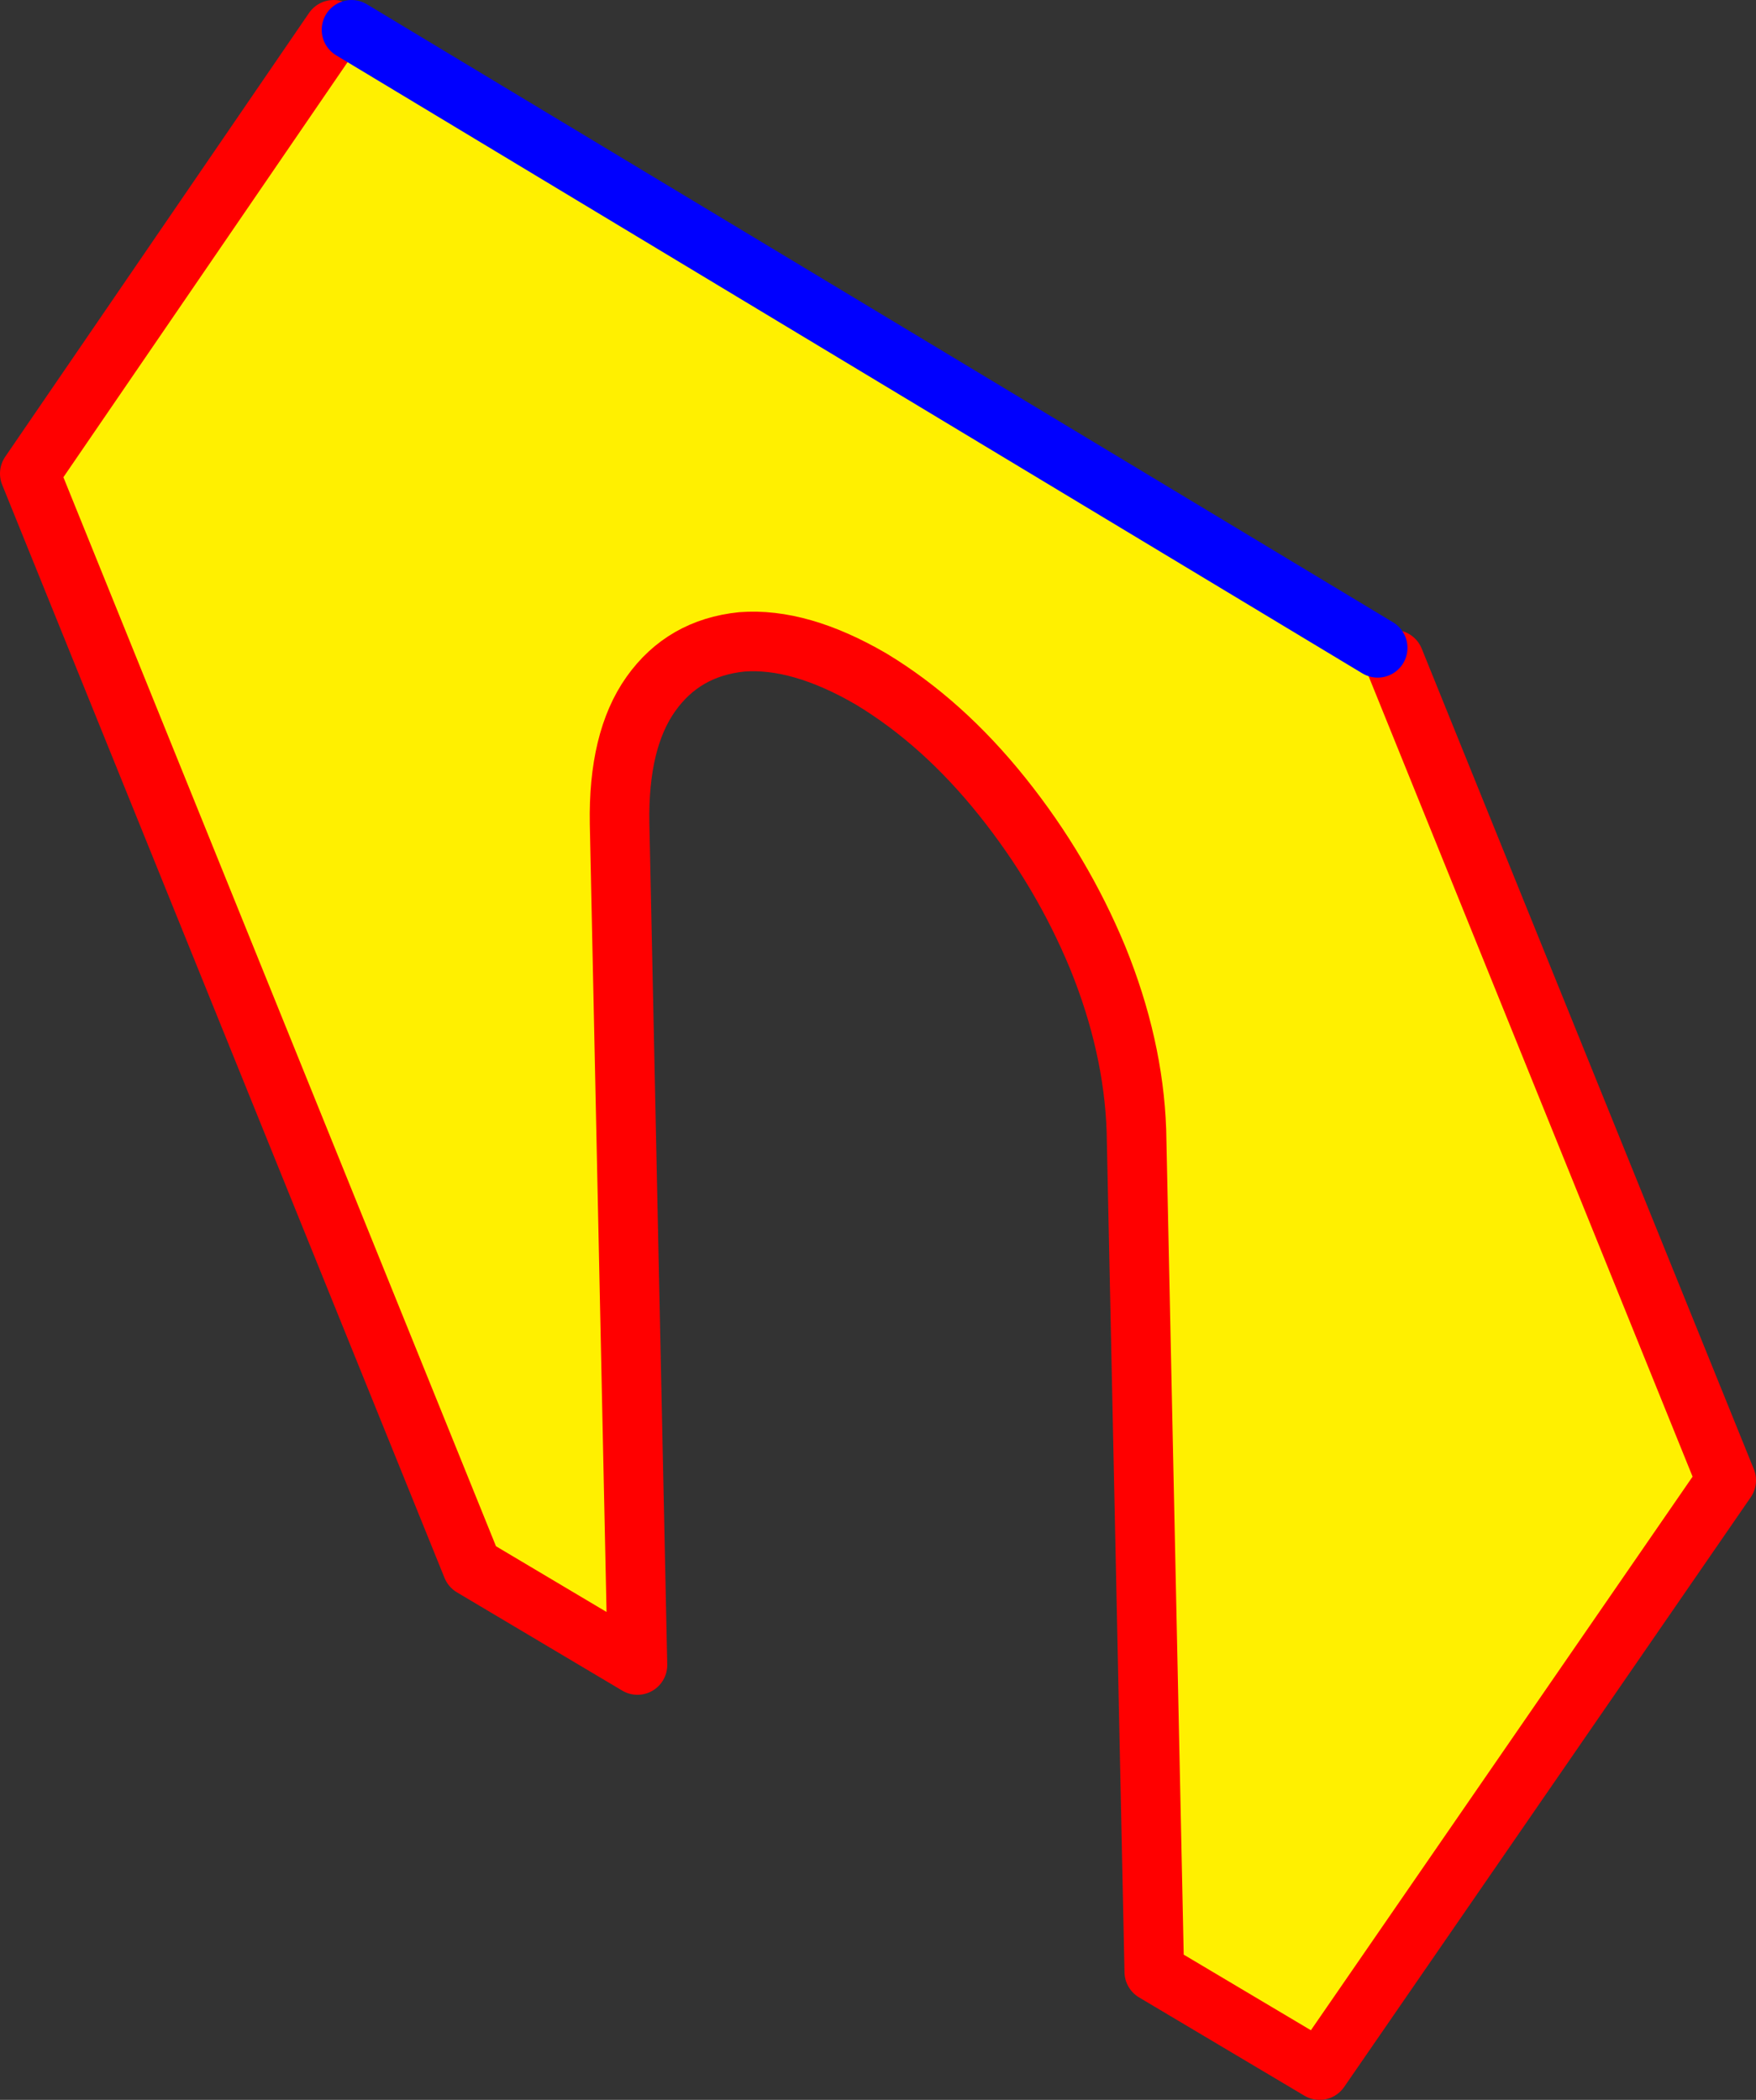 <?xml version="1.0" encoding="UTF-8" standalone="no"?>
<svg xmlns:xlink="http://www.w3.org/1999/xlink" height="70.5px" width="58.95px" xmlns="http://www.w3.org/2000/svg">
  <rect width="100%" height="100%" fill="#333333" stroke="none"/>
  <g transform="matrix(1.0, 0.0, 0.0, 1.0, -332.35, -242.45)">
    <path d="M343.55 243.45 L344.15 243.45 378.6 264.2 379.15 264.6 390.3 292.15 376.65 311.95 371.1 308.65 370.5 280.4 Q370.4 277.55 369.2 274.6 368.0 271.7 366.0 269.2 364.0 266.7 361.6 265.25 359.2 263.85 357.25 264.0 355.3 264.2 354.2 265.75 353.1 267.3 353.15 270.1 L353.75 298.35 348.2 295.05 333.35 258.35 343.55 243.45" fill="#fff000" fill-rule="evenodd" stroke="none"/>
    <path d="M379.15 264.6 L390.3 292.15 376.65 311.95 371.1 308.65 370.5 280.4 Q370.4 277.55 369.2 274.6 368.0 271.7 366.0 269.2 364.0 266.7 361.6 265.25 359.2 263.85 357.25 264.0 355.3 264.2 354.2 265.75 353.1 267.3 353.15 270.1 L353.75 298.35 348.2 295.05 333.35 258.35 343.55 243.45" fill="none" stroke="#ff0000" stroke-linecap="round" stroke-linejoin="round" stroke-width="2.0"/>
    <path d="M344.15 243.45 L378.6 264.2" fill="none" stroke="#0000ff" stroke-linecap="round" stroke-linejoin="round" stroke-width="2.0"/>
  </g>
</svg>
